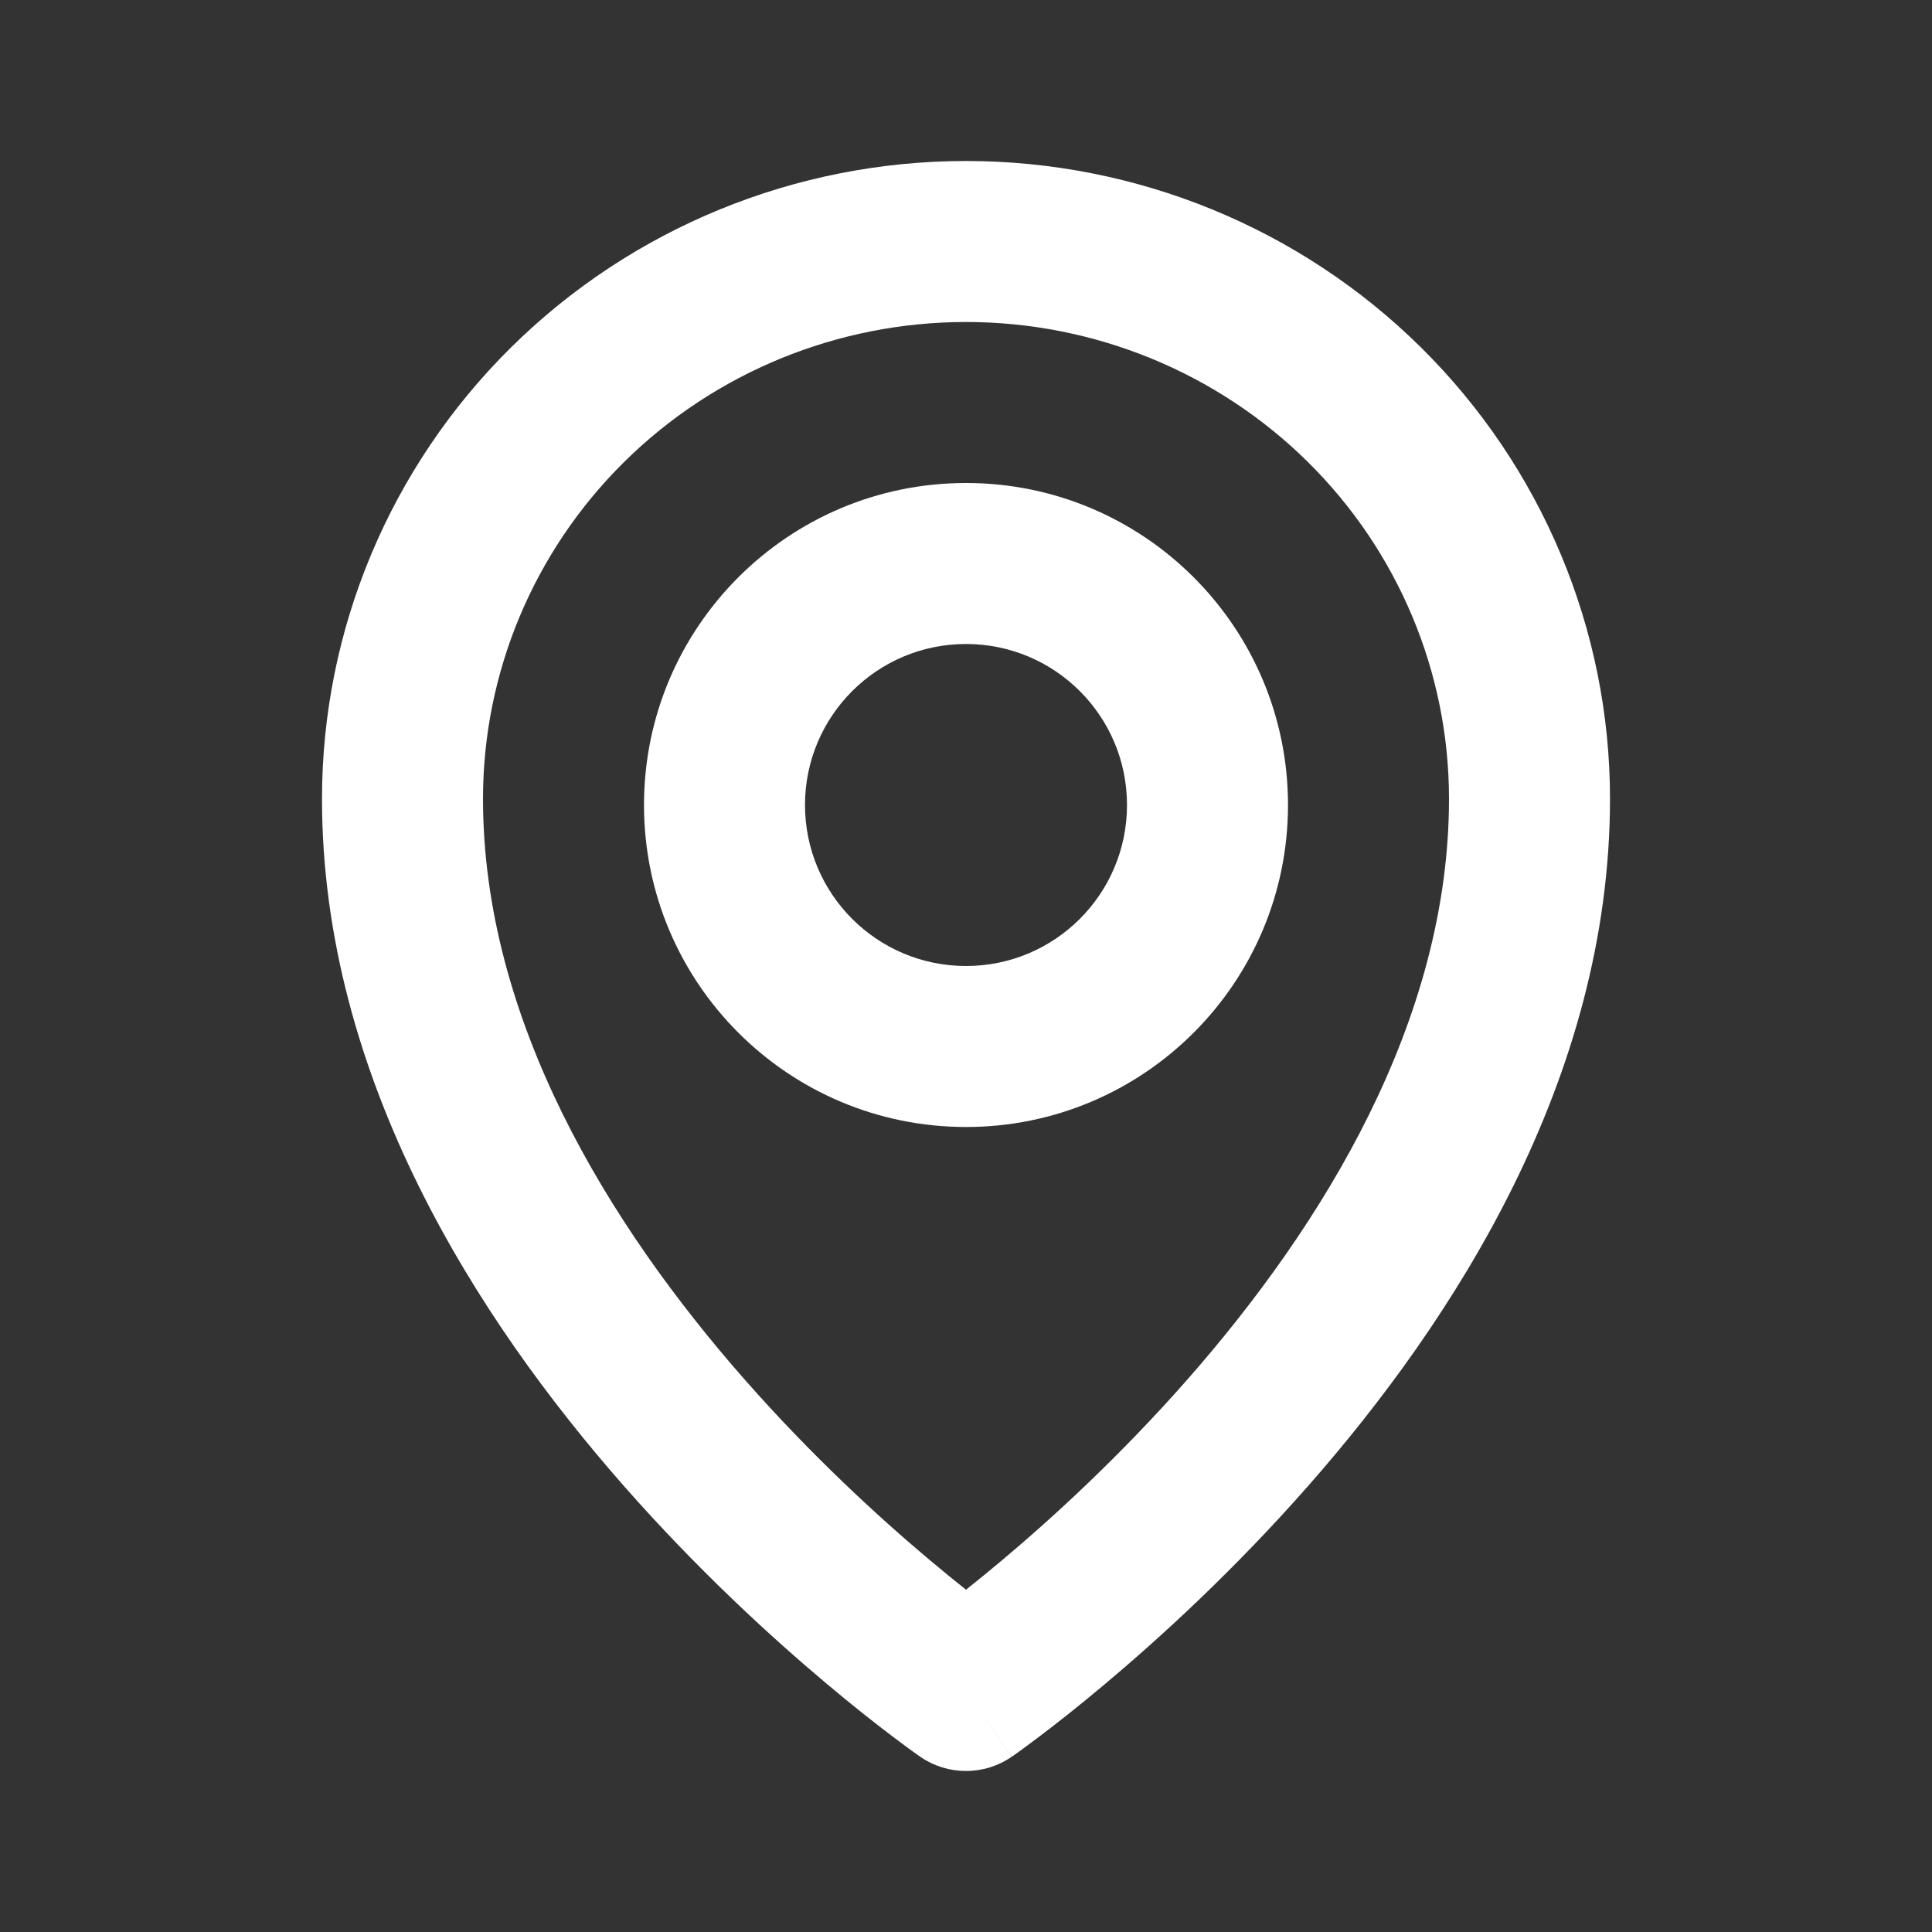 <svg width="24" height="24" viewBox="0 0 24 24" fill="none" xmlns="http://www.w3.org/2000/svg">
<rect x="0" y="0" width="24" height="24" fill="#333333" stroke="none"/>
<path fill-rule="evenodd" clip-rule="evenodd" d="M12 8C10.895 8 10 8.895 10 10C10 11.105 10.895 12 12 12C13.105 12 14 11.105 14 10C14 8.895 13.105 8 12 8ZM8 10C8 7.791 9.791 6 12 6C14.209 6 16 7.791 16 10C16 12.209 14.209 14 12 14C9.791 14 8 12.209 8 10Z" fill="white"/>
<path fill-rule="evenodd" clip-rule="evenodd" d="M12 4C10.405 4 8.878 4.627 7.753 5.739C6.629 6.85 6 8.356 6 9.923C6 12.675 7.558 15.212 9.251 17.138C10.085 18.086 10.921 18.852 11.55 19.38C11.716 19.52 11.868 19.643 12 19.748C12.132 19.643 12.284 19.52 12.45 19.38C13.079 18.852 13.915 18.086 14.749 17.138C16.442 15.212 18 12.675 18 9.923C18 8.356 17.371 6.85 16.247 5.739C15.122 4.627 13.595 4 12 4ZM12 21C11.431 21.822 11.431 21.822 11.43 21.822L11.428 21.82L11.422 21.816L11.403 21.803C11.387 21.791 11.364 21.775 11.336 21.755C11.279 21.714 11.198 21.654 11.096 21.577C10.893 21.424 10.605 21.199 10.263 20.911C9.579 20.336 8.665 19.5 7.749 18.458C5.942 16.403 4 13.402 4 9.923C4 7.818 4.846 5.802 6.347 4.317C7.848 2.832 9.882 2 12 2C14.118 2 16.152 2.832 17.653 4.317C19.154 5.802 20 7.818 20 9.923C20 13.402 18.058 16.403 16.251 18.458C15.335 19.5 14.421 20.336 13.737 20.911C13.395 21.199 13.107 21.424 12.904 21.577C12.802 21.654 12.721 21.714 12.664 21.755C12.636 21.775 12.613 21.791 12.597 21.803L12.578 21.816L12.572 21.82L12.57 21.821C12.57 21.822 12.569 21.822 12 21ZM12 21L12.569 21.822C12.227 22.059 11.773 22.059 11.43 21.822L12 21ZM11.43 20.178C11.43 20.178 11.43 20.178 11.43 20.178V20.178Z" fill="white"/>
</svg>
